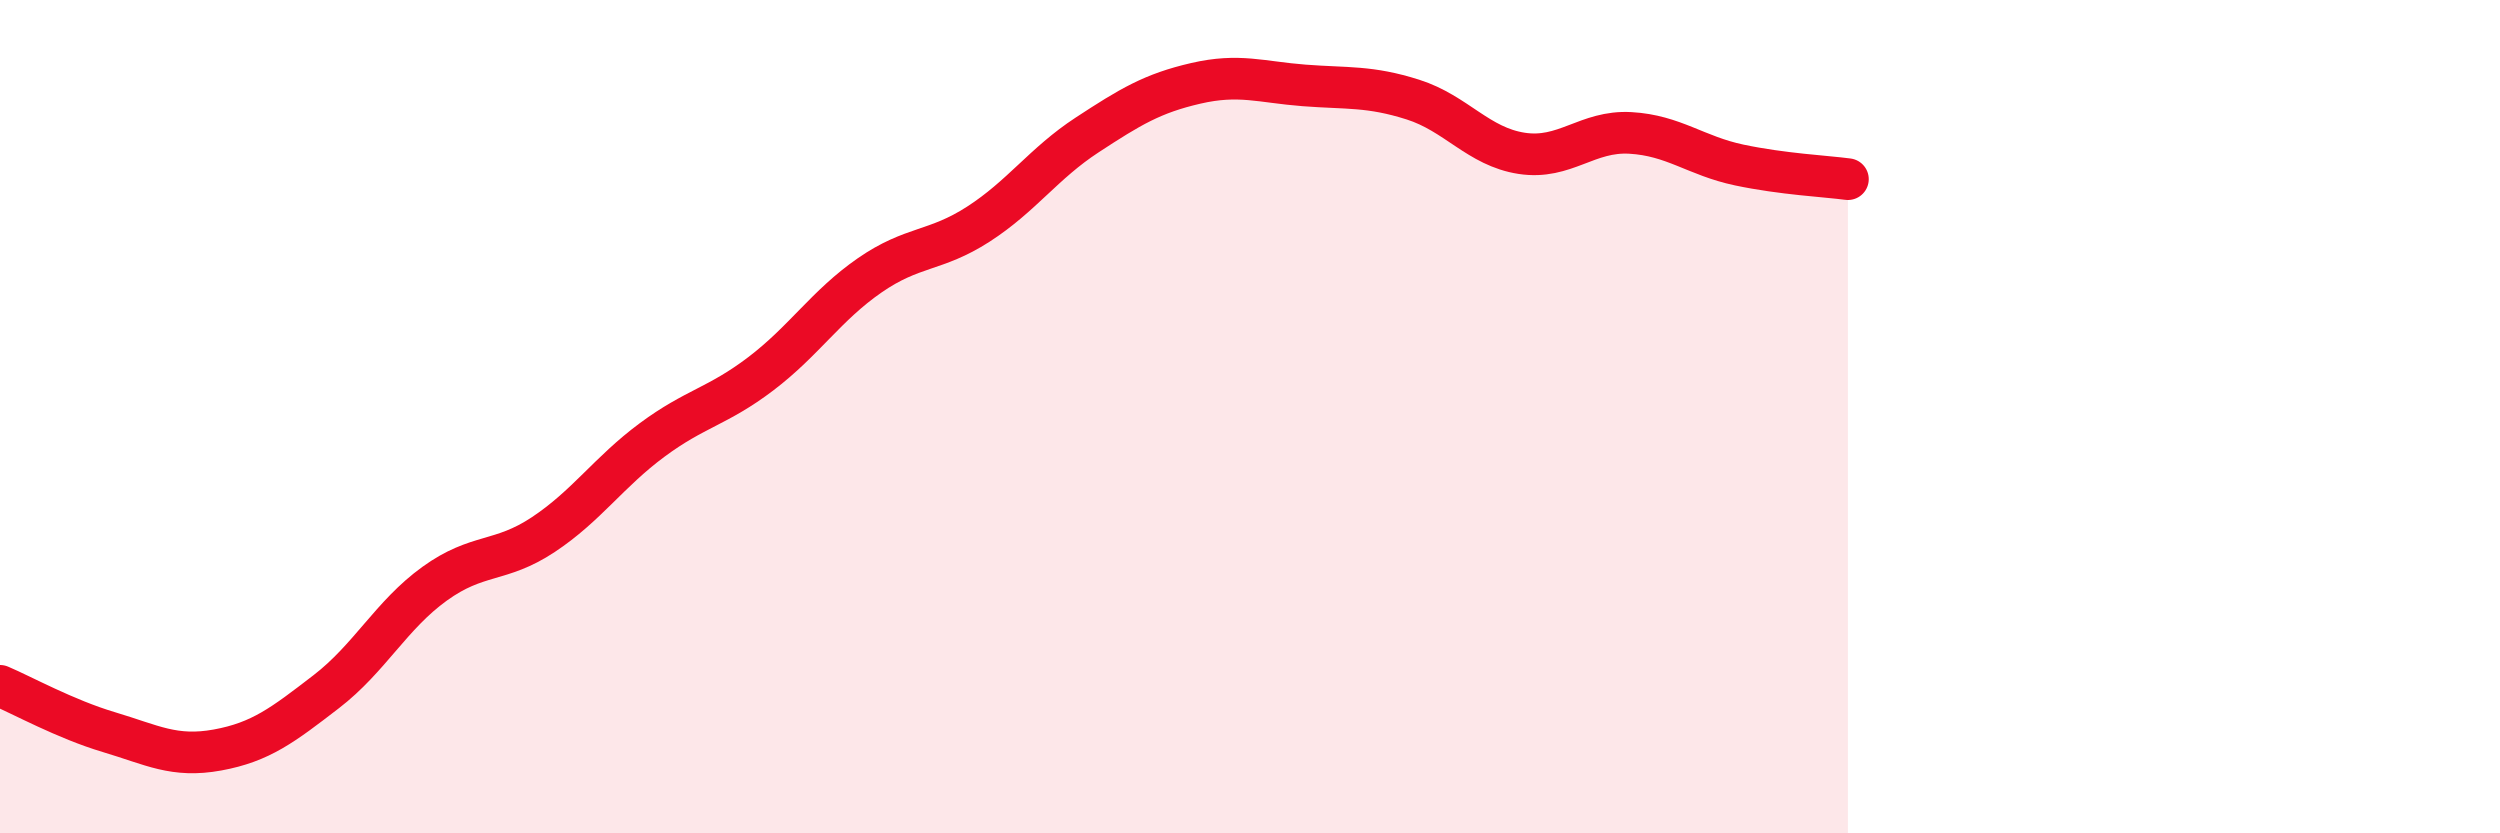 
    <svg width="60" height="20" viewBox="0 0 60 20" xmlns="http://www.w3.org/2000/svg">
      <path
        d="M 0,16.46 C 0.52,16.68 1.57,17.26 2.61,17.57 C 3.65,17.88 4.18,18.19 5.22,18 C 6.26,17.81 6.79,17.4 7.83,16.6 C 8.87,15.8 9.39,14.76 10.43,14.01 C 11.47,13.26 12,13.52 13.04,12.83 C 14.08,12.14 14.61,11.33 15.65,10.56 C 16.69,9.79 17.22,9.76 18.26,8.97 C 19.3,8.18 19.83,7.33 20.87,6.61 C 21.91,5.89 22.44,6.05 23.48,5.38 C 24.52,4.71 25.05,3.92 26.09,3.24 C 27.13,2.56 27.66,2.24 28.7,2 C 29.74,1.76 30.26,1.97 31.3,2.05 C 32.34,2.13 32.87,2.06 33.91,2.39 C 34.95,2.72 35.48,3.52 36.52,3.68 C 37.56,3.84 38.09,3.13 39.13,3.19 C 40.17,3.25 40.7,3.74 41.74,3.96 C 42.78,4.18 43.83,4.23 44.35,4.3L44.35 20L0 20Z"
        fill="#EB0A25"
        opacity="0.1"
        stroke-linecap="round"
        stroke-linejoin="round"
      />
      <path
        d="M 0,16.46 C 0.52,16.68 1.57,17.26 2.61,17.57 C 3.65,17.88 4.18,18.19 5.22,18 C 6.26,17.81 6.79,17.4 7.83,16.6 C 8.87,15.8 9.39,14.76 10.43,14.01 C 11.47,13.26 12,13.52 13.04,12.83 C 14.08,12.14 14.61,11.33 15.65,10.56 C 16.69,9.79 17.22,9.76 18.26,8.97 C 19.3,8.18 19.83,7.33 20.87,6.61 C 21.91,5.89 22.44,6.05 23.48,5.38 C 24.52,4.71 25.05,3.92 26.09,3.24 C 27.13,2.56 27.66,2.24 28.7,2 C 29.74,1.76 30.26,1.97 31.3,2.05 C 32.34,2.13 32.87,2.06 33.91,2.39 C 34.95,2.72 35.48,3.52 36.52,3.68 C 37.56,3.84 38.09,3.13 39.13,3.19 C 40.17,3.25 40.7,3.74 41.74,3.96 C 42.78,4.18 43.83,4.23 44.35,4.3"
        stroke="#EB0A25"
        stroke-width="1"
        fill="none"
        stroke-linecap="round"
        stroke-linejoin="round"
      />
    </svg>
  